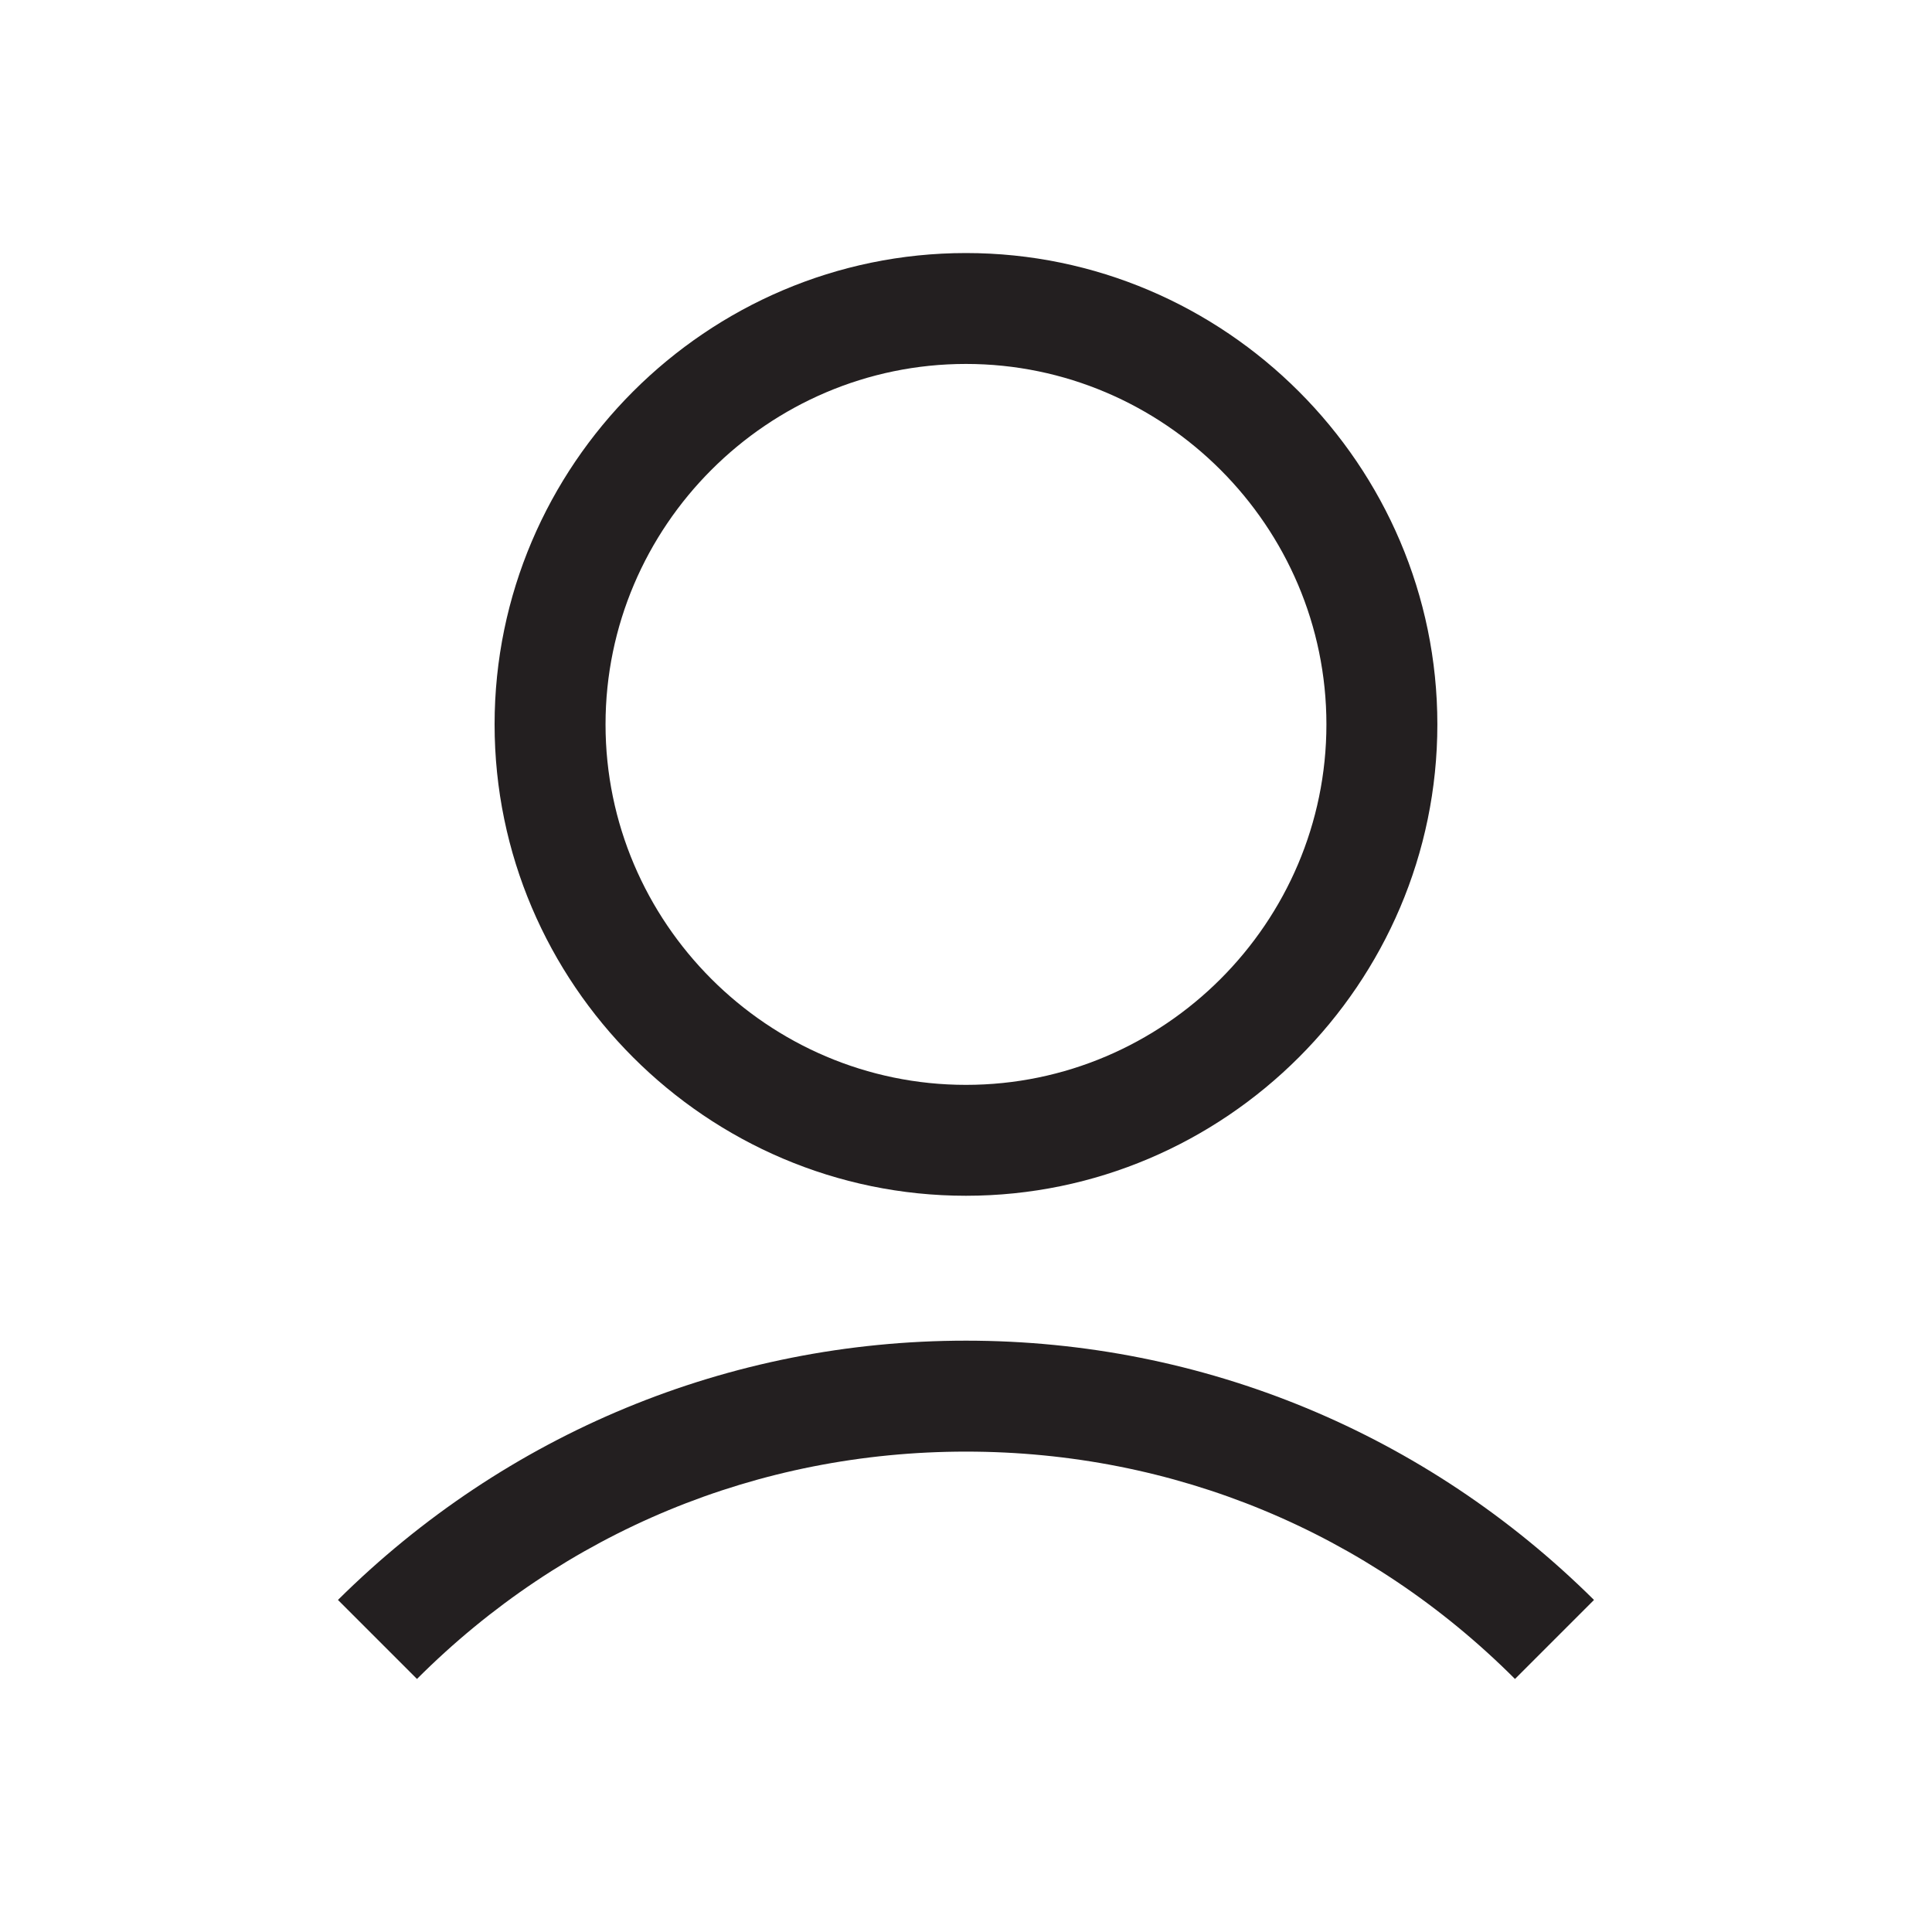 <svg xmlns="http://www.w3.org/2000/svg" fill="none" viewBox="0 0 40 40" height="40" width="40">
<path fill="#231F20" d="M10.24 14.998C10.24 20.366 14.632 24.757 19.999 24.757C25.367 24.757 29.759 20.366 29.759 14.998C29.759 9.631 25.367 5.239 19.999 5.239C14.632 5.239 10.24 9.631 10.24 14.998ZM27.462 14.998C27.462 19.103 24.104 22.461 19.999 22.461C15.895 22.461 12.537 19.103 12.537 14.998C12.537 10.894 15.895 7.535 19.999 7.535C24.104 7.535 27.462 10.894 27.462 14.998Z"></path>
<path fill="#231F20" d="M8.633 34.761C11.676 31.718 15.694 30.054 20 30.054C24.305 30.054 28.324 31.718 31.366 34.761L33.002 33.125C29.529 29.68 24.908 27.757 20 27.757C15.091 27.757 10.47 29.68 6.997 33.125L8.633 34.761Z"></path>
</svg>
